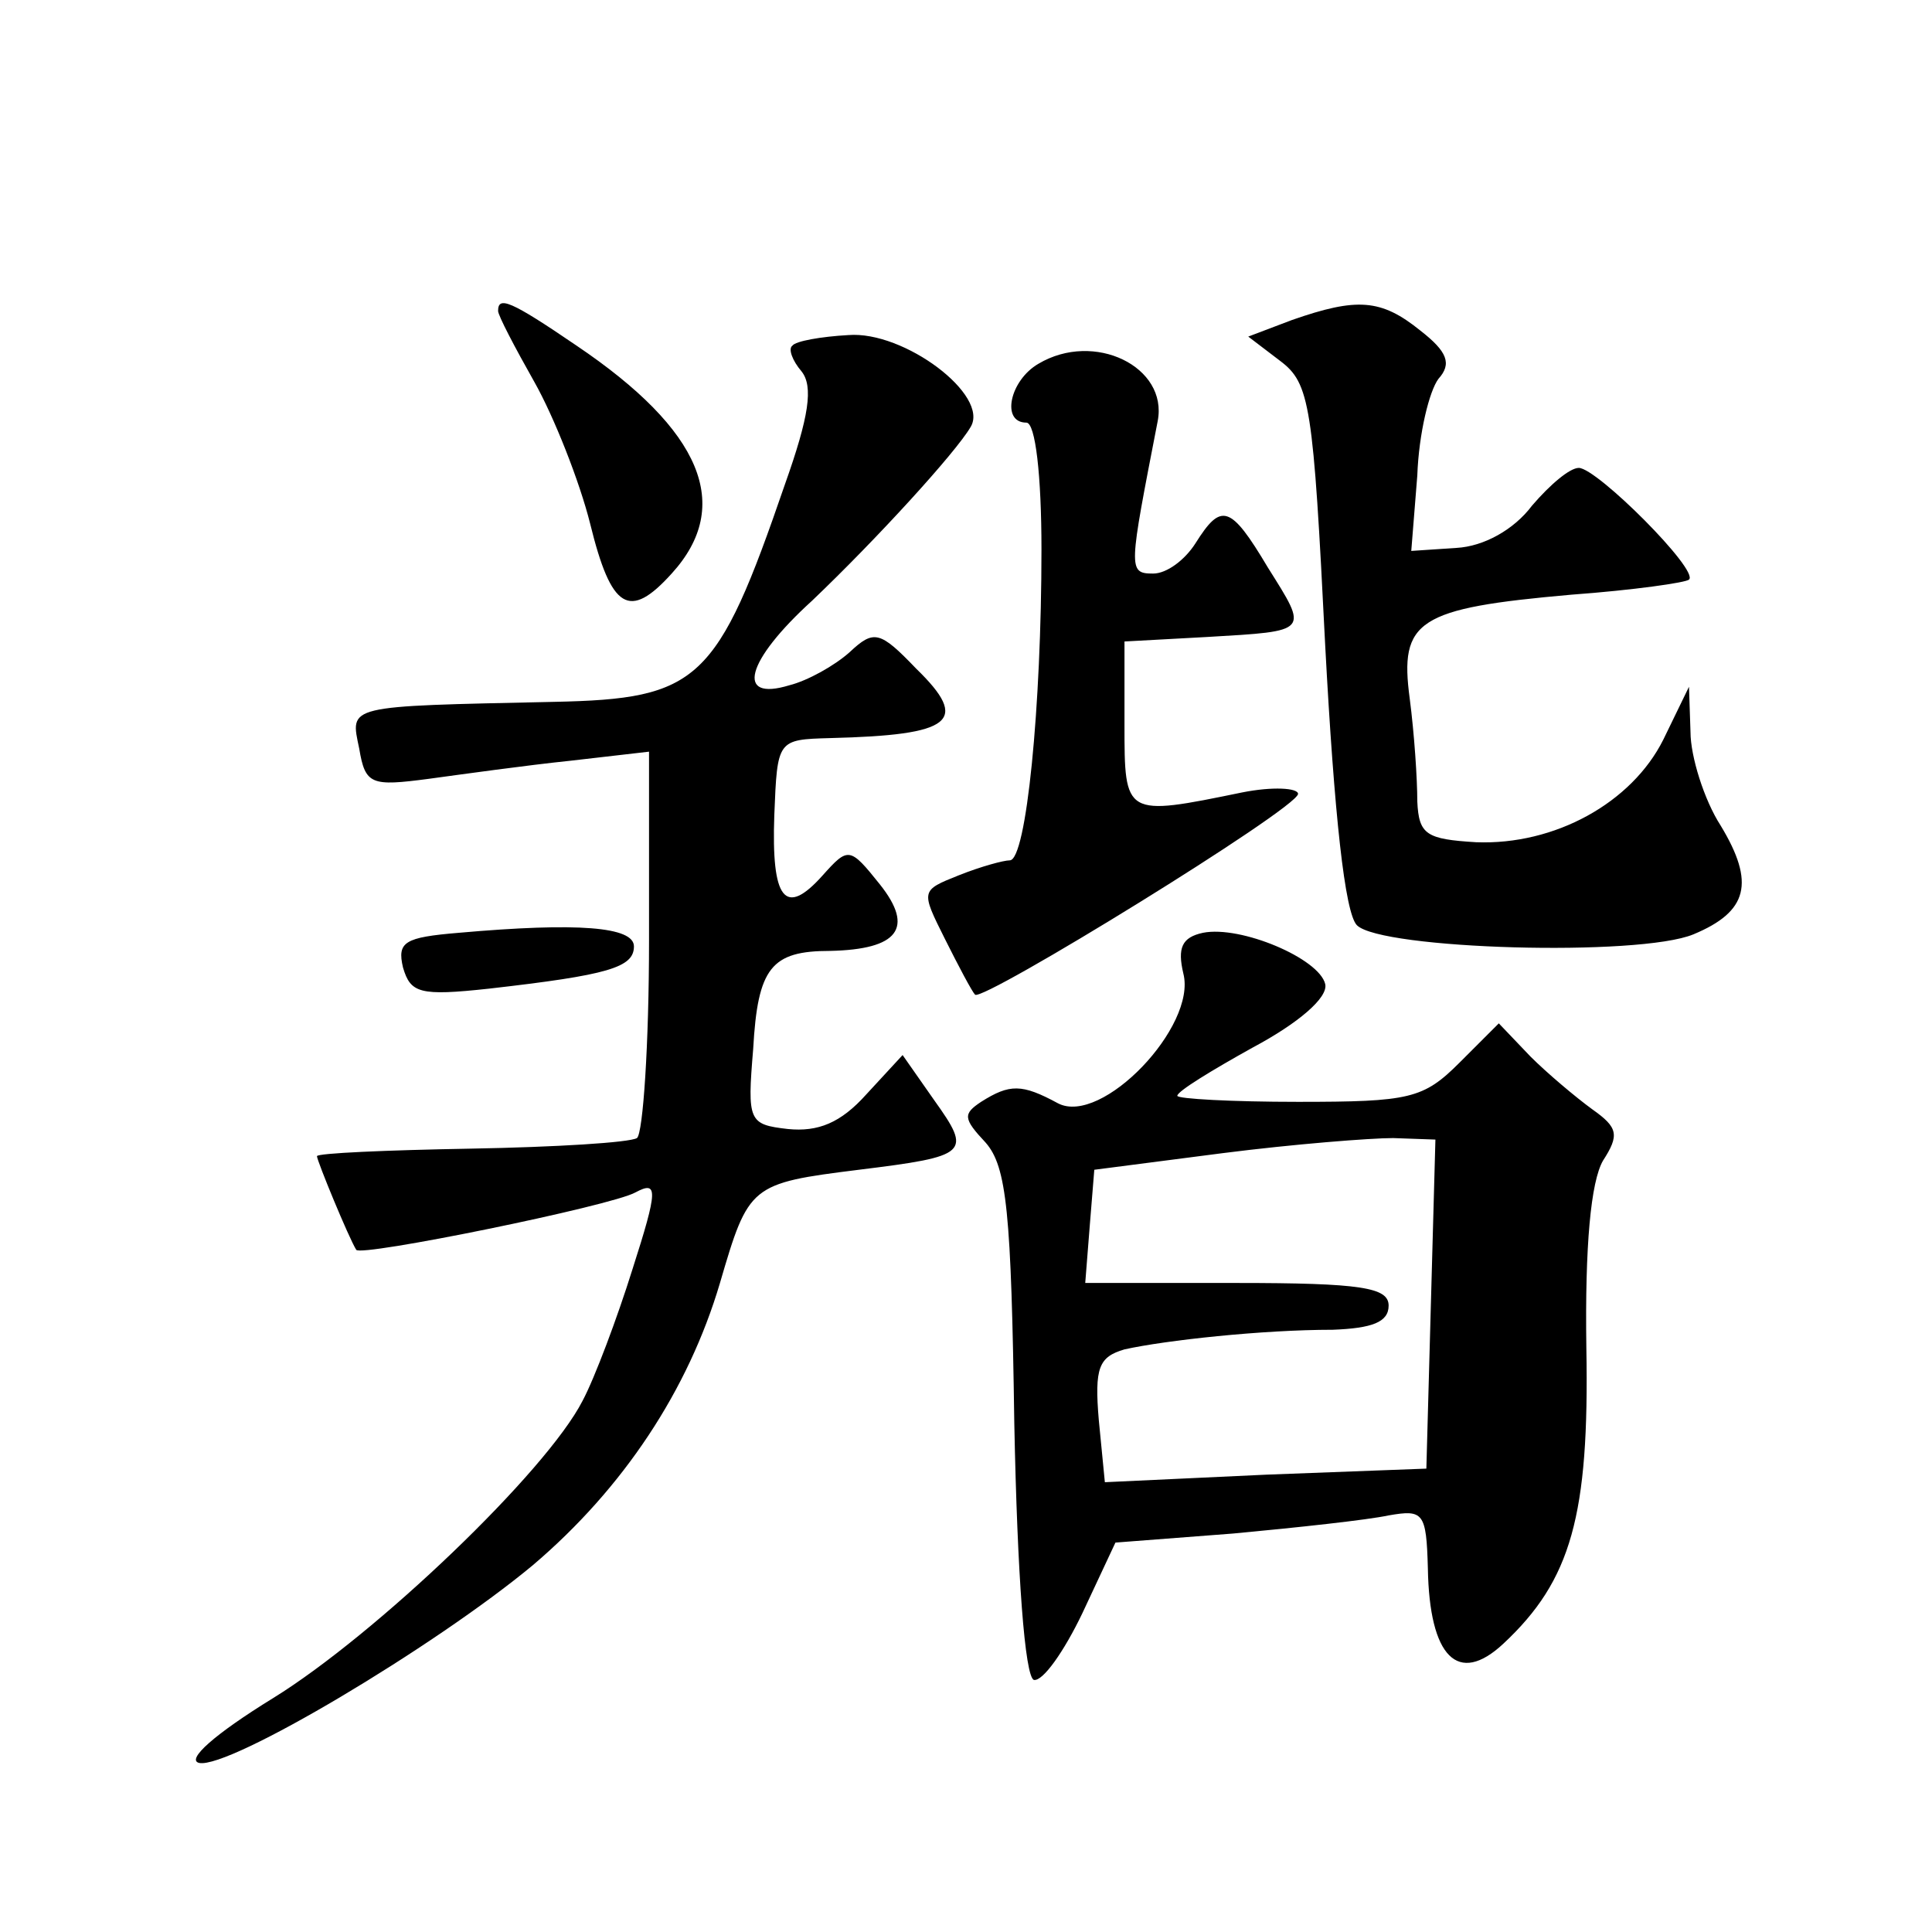 <?xml version="1.0" standalone="no"?>
<!DOCTYPE svg PUBLIC "-//W3C//DTD SVG 20010904//EN"
 "http://www.w3.org/TR/2001/REC-SVG-20010904/DTD/svg10.dtd">
<svg version="1.0" xmlns="http://www.w3.org/2000/svg"
 width="128pt" height="128pt" viewBox="0 0 128 128"
 preserveAspectRatio="xMidYMid meet">
<g transform="translate(0,128) scale(0.1,-0.1)"
fill="#0" stroke="none">
<path d="M330 1074 c0 -3 11 -24 24 -47 13 -23 30 -66 37 -94 14 -57 26 -64 54
-33 41 45 20 95 -63 151 -44 30 -52 33 -52 23z M856 1068 l-29 -11 21 -16 c20 -15
22 -29 30 -189 6 -112 13 -177 21 -185 16 -16 187 -21 223 -6 36 15 41 34 18 72
-11 17 -20 46 -20 62 l-1 30 -17 -35 c-21 -42 -72 -70 -124 -68 -33 2 -38 5 -39
27 0 15 -2 45 -5 68 -7 52 5 60 107 69 41 3 76 8 78 10 7 6 -61 74 -73 74 -6 0
-19 -11 -31 -25 -12 -16 -32 -27 -50 -28 l-30 -2 4 50 c1 28 8 56 14 64 9 10 6
18 -12 32 -26 21 -42 22 -85 7z M525 1051 c-3 -2 0 -10 6 -17 8 -10 5 -30 -11 -75
-45 -131 -57 -142 -153 -144 -139 -3 -135 -2 -129 -31 4 -24 8 -25 46 -20 22 3
65 9 94 12 l52 6 0 -125 c0 -69 -4 -128 -8 -131 -5 -3 -54 -6 -110 -7 -56 -1 -102
-3 -102 -5 0 -3 21 -54 26 -62 2 -5 169 29 185 38 15 8 15 2 -2 -51 -10 -32 -25
-72 -33 -87 -24 -47 -137 -155 -205 -197 -39 -24 -58 -41 -49 -43 20 -4 156 77
221 131 60 51 103 116 124 187 19 65 20 66 92 75 73 9 75 11 50 46 l-21 30 -24
-26 c-17 -19 -32 -25 -52 -23 -26 3 -27 5 -23 53 3 54 12 65 51 65 45 1 56 15 33
44 -20 25 -21 25 -38 6 -25 -28 -34 -16 -32 40 2 50 2 50 37 51 81 2 93 11 57 46
-24 25 -28 26 -44 11 -10 -9 -28 -19 -40 -22 -36 -11 -29 16 15 56 43 41 95 98
105 115 13 21 -44 64 -81 61 -18 -1 -35 -4 -37 -7z M688 1039 c-19 -11 -25 -39
-8 -39 6 0 10 -35 10 -84 0 -104 -10 -206 -21 -206 -4 0 -19 -4 -34 -10 -25 -10
-25 -10 -9 -42 9 -18 18 -35 20 -37 5 -5 213 123 214 133 0 4 -17 5 -37 1 -78 -16
-78 -16 -78 45 l0 55 55 3 c68 4 67 3 40 46 -25 42 -31 43 -48 16 -7 -11 -19 -20
-28 -20 -17 0 -16 3 3 101 7 36 -42 60 -79 38z M304 662 c-36 -3 -41 -6 -37 -23
5 -17 11 -19 57 -14 79 9 96 14 96 28 0 13 -37 16 -116 9z M797 662 c-14 -3 -17
-10 -13 -27 9 -35 -54 -101 -83 -86 -24 13 -32 13 -51 1 -12 -8 -12 -11 3 -27 14
-16 17 -46 19 -186 2 -101 7 -168 13 -170 6 -1 20 19 32 44 l22 47 78 6 c43 4 89
9 103 12 23 4 25 2 26 -35 1 -59 20 -78 50 -50 45 42 57 85 55 196 -1 68 3 110
11 124 11 17 10 22 -7 34 -11 8 -30 24 -41 35 l-21 22 -26 -26 c-24 -24 -33 -26
-107 -26 -44 0 -80 2 -80 4 0 3 23 17 50 32 30 16 50 33 48 42 -4 17 -56 39 -81
34z m151 -246 l-3 -109 -106 -4 -107 -5 -4 41 c-3 35 0 42 17 47 27 6 91 13 138
13 26 1 37 5 37 16 0 12 -18 15 -101 15 l-100 0 3 38 3 37 85 11 c47 6 98 10 113
10 l28 -1 -3 -109z"/>
</g>
</svg>
